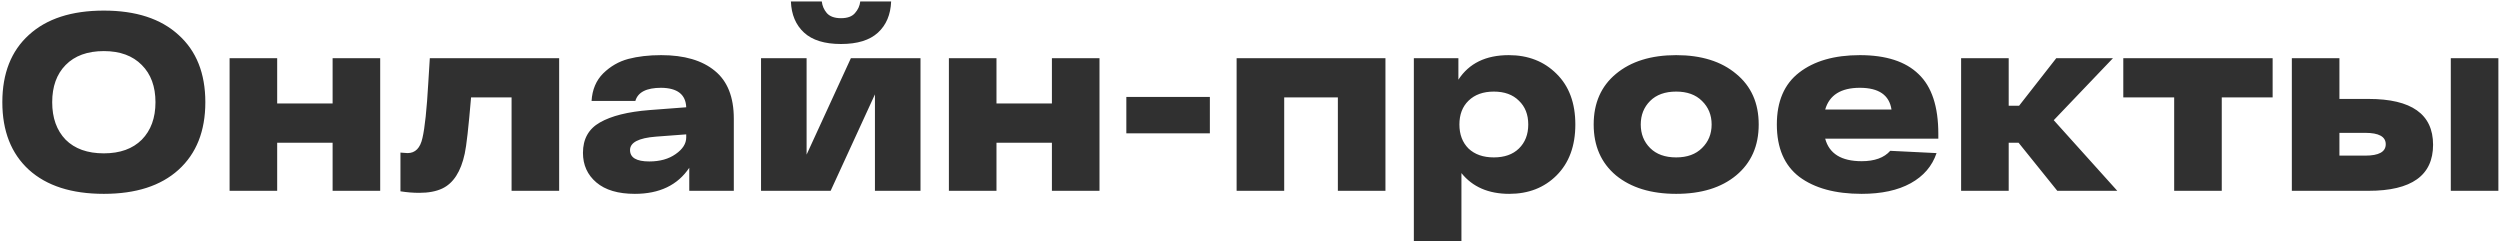 <?xml version="1.0" encoding="UTF-8"?> <svg xmlns="http://www.w3.org/2000/svg" width="642" height="62" viewBox="0 0 642 62" fill="none"> <path d="M7.425 43.605C2.875 39.445 0.6 33.66 0.6 26.25C0.6 18.84 2.875 13.077 7.425 8.96C11.975 4.8 18.388 2.72 26.665 2.72C34.898 2.72 41.29 4.8 45.84 8.96C50.433 13.077 52.73 18.84 52.73 26.25C52.73 33.66 50.433 39.445 45.84 43.605C41.29 47.722 34.898 49.78 26.665 49.78C18.388 49.78 11.975 47.722 7.425 43.605ZM16.85 16.695C14.553 19.035 13.405 22.22 13.405 26.25C13.405 30.28 14.553 33.487 16.85 35.87C19.19 38.21 22.462 39.38 26.665 39.38C30.825 39.38 34.075 38.21 36.415 35.87C38.755 33.487 39.925 30.28 39.925 26.25C39.925 22.22 38.755 19.035 36.415 16.695C34.075 14.312 30.825 13.12 26.665 13.12C22.462 13.12 19.19 14.312 16.85 16.695ZM85.414 14.94H97.634V49H85.414V36.65H71.179V49H58.959V14.94H71.179V26.575H85.414V14.94ZM110.376 14.94H143.591V49H131.371V25.015H120.971C120.321 32.685 119.78 37.495 119.346 39.445C118.35 44.082 116.421 47.072 113.561 48.415C112.001 49.152 110.03 49.52 107.646 49.52C106.086 49.52 104.483 49.39 102.836 49.13V39.185C103.79 39.272 104.396 39.315 104.656 39.315C106.65 39.315 107.928 38.015 108.491 35.415C109.098 32.815 109.596 28.092 109.986 21.245C110.16 18.515 110.29 16.413 110.376 14.94ZM169.788 14.16C175.725 14.16 180.318 15.503 183.568 18.19C186.818 20.833 188.443 24.928 188.443 30.475V49H177.003V43.085C174.013 47.548 169.355 49.78 163.028 49.78C158.738 49.78 155.445 48.805 153.148 46.855C150.852 44.905 149.703 42.37 149.703 39.25C149.703 35.697 151.155 33.097 154.058 31.45C157.005 29.76 161.252 28.698 166.798 28.265L176.223 27.55C176.093 24.257 173.948 22.588 169.788 22.545C166.018 22.545 163.808 23.672 163.158 25.925H151.913C152.087 23.022 153.083 20.66 154.903 18.84C156.767 17.02 158.912 15.785 161.338 15.135C163.808 14.485 166.625 14.16 169.788 14.16ZM166.733 41.46C169.463 41.46 171.717 40.832 173.493 39.575C175.313 38.318 176.223 36.888 176.223 35.285V34.505L168.423 35.09C164.003 35.437 161.793 36.585 161.793 38.535C161.793 40.485 163.44 41.46 166.733 41.46ZM225.464 8.375C223.341 10.325 220.177 11.3 215.974 11.3C211.771 11.3 208.607 10.325 206.484 8.375C204.361 6.425 203.234 3.76 203.104 0.38H211.034C211.164 1.507 211.597 2.503 212.334 3.37C213.114 4.237 214.327 4.67 215.974 4.67C217.621 4.67 218.812 4.237 219.549 3.37C220.329 2.503 220.784 1.507 220.914 0.38H228.844C228.714 3.76 227.587 6.425 225.464 8.375ZM218.509 14.94H236.384V49H224.684V24.235L213.309 49H195.434V14.94H207.134V39.705L218.509 14.94ZM270.131 14.94H282.351V49H270.131V36.65H255.896V49H243.676V14.94H255.896V26.575H270.131V14.94ZM289.243 24.885H310.693V34.245H289.243V24.885ZM317.563 14.94H355.783V49H343.563V25.015H329.783V49H317.563V14.94ZM387.451 14.16C392.434 14.16 396.529 15.763 399.736 18.97C402.942 22.133 404.546 26.467 404.546 31.97C404.546 37.473 402.942 41.828 399.736 45.035C396.572 48.198 392.521 49.78 387.581 49.78C382.251 49.78 378.156 48.003 375.296 44.45V62H363.076V14.94H374.516V20.465C377.246 16.262 381.557 14.16 387.451 14.16ZM377.116 38.145C378.719 39.662 380.886 40.42 383.616 40.42C386.346 40.42 388.491 39.662 390.051 38.145C391.654 36.585 392.456 34.527 392.456 31.97C392.456 29.413 391.654 27.377 390.051 25.86C388.491 24.3 386.346 23.52 383.616 23.52C380.886 23.52 378.719 24.3 377.116 25.86C375.556 27.377 374.776 29.413 374.776 31.97C374.776 34.527 375.556 36.585 377.116 38.145ZM414.976 45.035C411.163 41.828 409.256 37.473 409.256 31.97C409.256 26.467 411.163 22.133 414.976 18.97C418.833 15.763 423.989 14.16 430.446 14.16C436.903 14.16 442.038 15.763 445.851 18.97C449.708 22.133 451.636 26.467 451.636 31.97C451.636 37.473 449.708 41.828 445.851 45.035C442.038 48.198 436.903 49.78 430.446 49.78C423.989 49.78 418.833 48.198 414.976 45.035ZM423.751 25.925C422.148 27.528 421.346 29.543 421.346 31.97C421.346 34.397 422.148 36.412 423.751 38.015C425.354 39.618 427.586 40.42 430.446 40.42C433.263 40.42 435.473 39.618 437.076 38.015C438.723 36.412 439.546 34.397 439.546 31.97C439.546 29.543 438.723 27.528 437.076 25.925C435.473 24.322 433.263 23.52 430.446 23.52C427.586 23.52 425.354 24.322 423.751 25.925ZM497.762 34.375V35.61H468.707C469.747 39.467 472.867 41.395 478.067 41.395C481.404 41.395 483.852 40.507 485.412 38.73L497.307 39.315C496.18 42.652 493.97 45.23 490.677 47.05C487.384 48.87 483.18 49.78 478.067 49.78C471.307 49.78 465.977 48.328 462.077 45.425C458.22 42.478 456.292 37.993 456.292 31.97C456.292 26.033 458.199 21.592 462.012 18.645C465.869 15.655 471.069 14.16 477.612 14.16C484.329 14.16 489.355 15.785 492.692 19.035C496.072 22.242 497.762 27.355 497.762 34.375ZM485.737 28.135C485.174 24.408 482.465 22.545 477.612 22.545C472.759 22.545 469.79 24.408 468.707 28.135H485.737ZM528.313 49L518.368 36.65H515.833V49H503.613V14.94H515.833V27.16H518.498L528.053 14.94H542.613L527.403 30.865L543.718 49H528.313ZM583.612 14.94V25.015H570.547V49H558.327V25.015H545.262V14.94H583.612ZM608.239 25.405C619.289 25.405 624.814 29.327 624.814 37.17C624.814 45.057 619.289 49 608.239 49H588.544V14.94H600.764V25.405H608.239ZM629.364 14.94H641.584V49H629.364V14.94ZM607.394 39.965C610.904 39.965 612.659 38.99 612.659 37.04C612.659 35.09 610.904 34.115 607.394 34.115H600.764V39.965H607.394Z" fill="#303030"></path> </svg> 